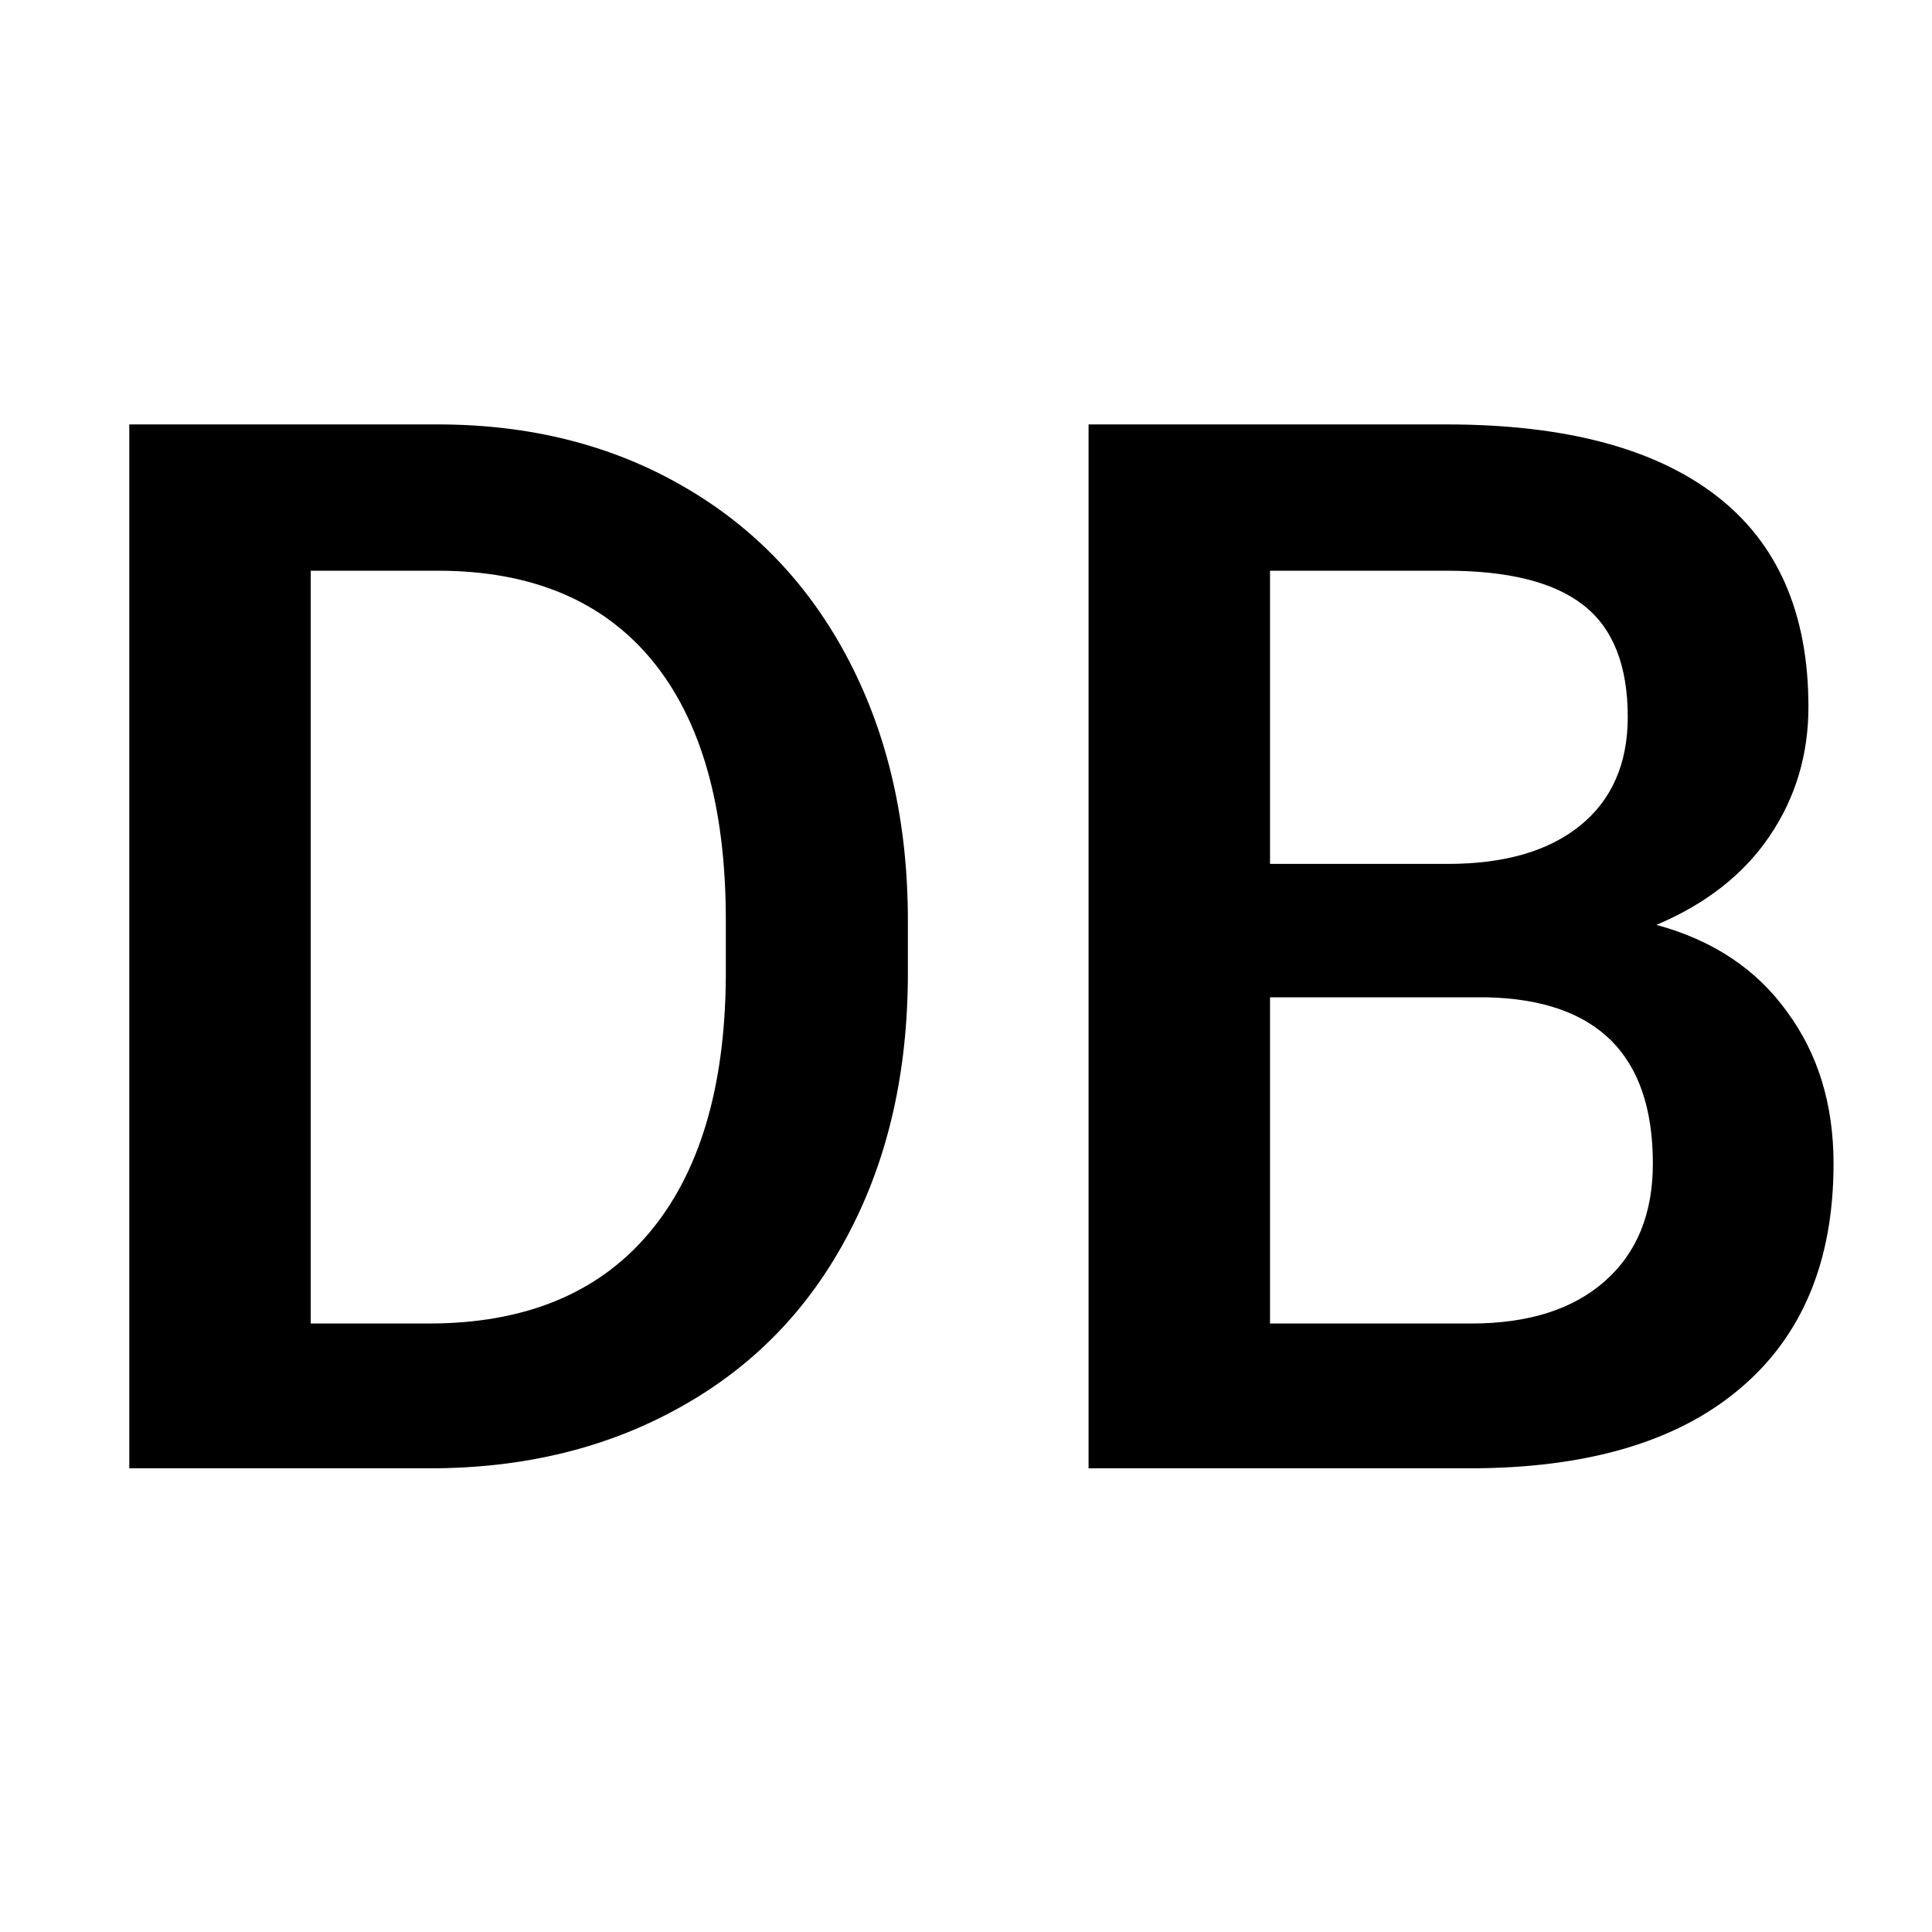 <svg width="25" height="25" viewBox="0 0 25 25" fill="none"
	xmlns="http://www.w3.org/2000/svg">
	<style>
.letters{
	fill: black
}
@media (prefers-color-scheme: dark) {
.letters{
	fill: white
}
}
	</style>
	<path class="letters" d="M1.673 19V5.492H5.663C6.856 5.492 7.914 5.758 8.835 6.29C9.763 6.822 10.481 7.577 10.988 8.554C11.495 9.531 11.748 10.65 11.748 11.912V12.589C11.748 13.87 11.492 14.995 10.979 15.966C10.471 16.937 9.745 17.686 8.798 18.211C7.858 18.737 6.779 19 5.561 19H1.673ZM4.021 7.385V17.126H5.551C6.782 17.126 7.725 16.742 8.381 15.976C9.043 15.203 9.38 14.095 9.392 12.654V11.903C9.392 10.437 9.074 9.318 8.437 8.544C7.799 7.771 6.875 7.385 5.663 7.385H4.021ZM14.086 19V5.492H18.716C20.244 5.492 21.406 5.798 22.204 6.411C23.002 7.023 23.401 7.935 23.401 9.147C23.401 9.766 23.234 10.323 22.9 10.817C22.566 11.312 22.077 11.696 21.434 11.968C22.164 12.166 22.727 12.54 23.123 13.09C23.525 13.635 23.726 14.29 23.726 15.057C23.726 16.325 23.317 17.299 22.501 17.98C21.691 18.66 20.528 19 19.013 19H14.086ZM16.434 12.905V17.126H19.041C19.776 17.126 20.352 16.944 20.766 16.579C21.18 16.214 21.388 15.707 21.388 15.057C21.388 13.653 20.67 12.936 19.235 12.905H16.434ZM16.434 11.179H18.734C19.464 11.179 20.033 11.015 20.441 10.688C20.856 10.354 21.063 9.883 21.063 9.277C21.063 8.609 20.871 8.127 20.488 7.83C20.11 7.533 19.52 7.385 18.716 7.385H16.434V11.179Z"/>
</svg>
